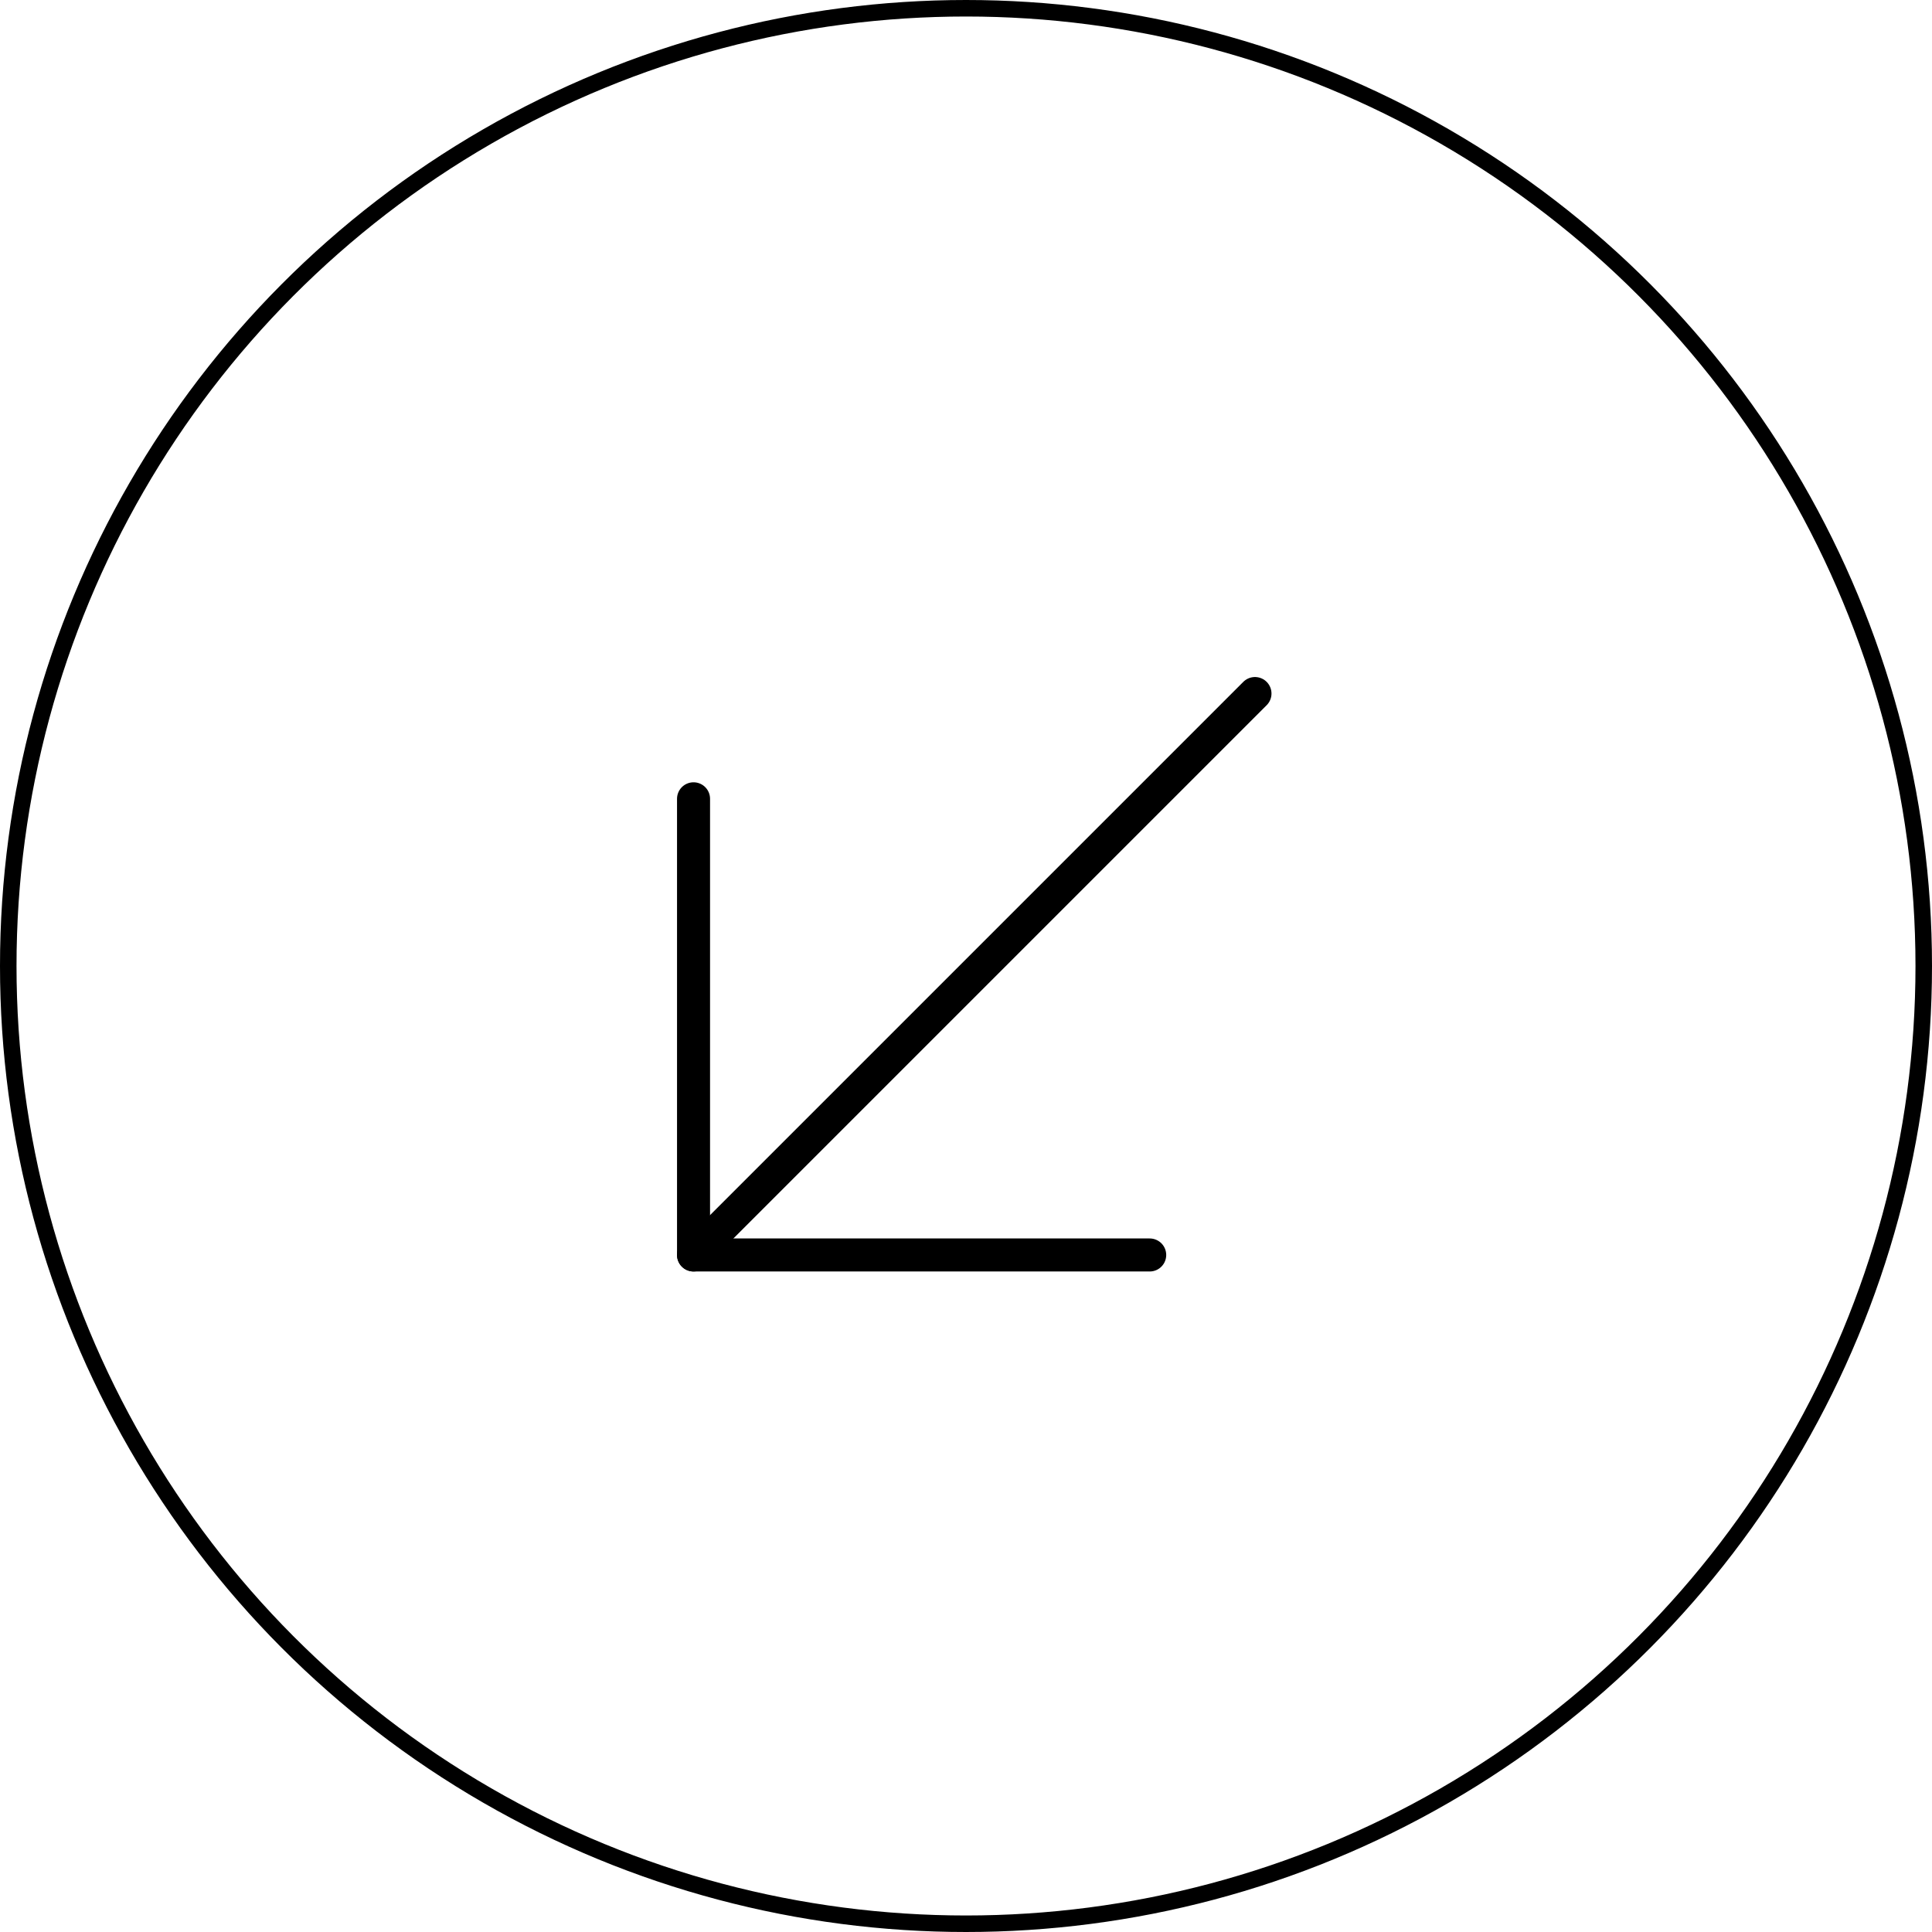 <?xml version="1.0" encoding="UTF-8" standalone="no"?><svg width="117" height="117" viewBox="0 0 117 117" fill="none" xmlns="http://www.w3.org/2000/svg">
<circle cx="58.5" cy="58.5" r="58" stroke="black"/>
<path d="M76 42L42 76" stroke="black" stroke-width="2" stroke-linecap="round" stroke-linejoin="round"/>
<path d="M69.625 76H42V48.375" stroke="black" stroke-width="2" stroke-linecap="round" stroke-linejoin="round"/>
</svg>
